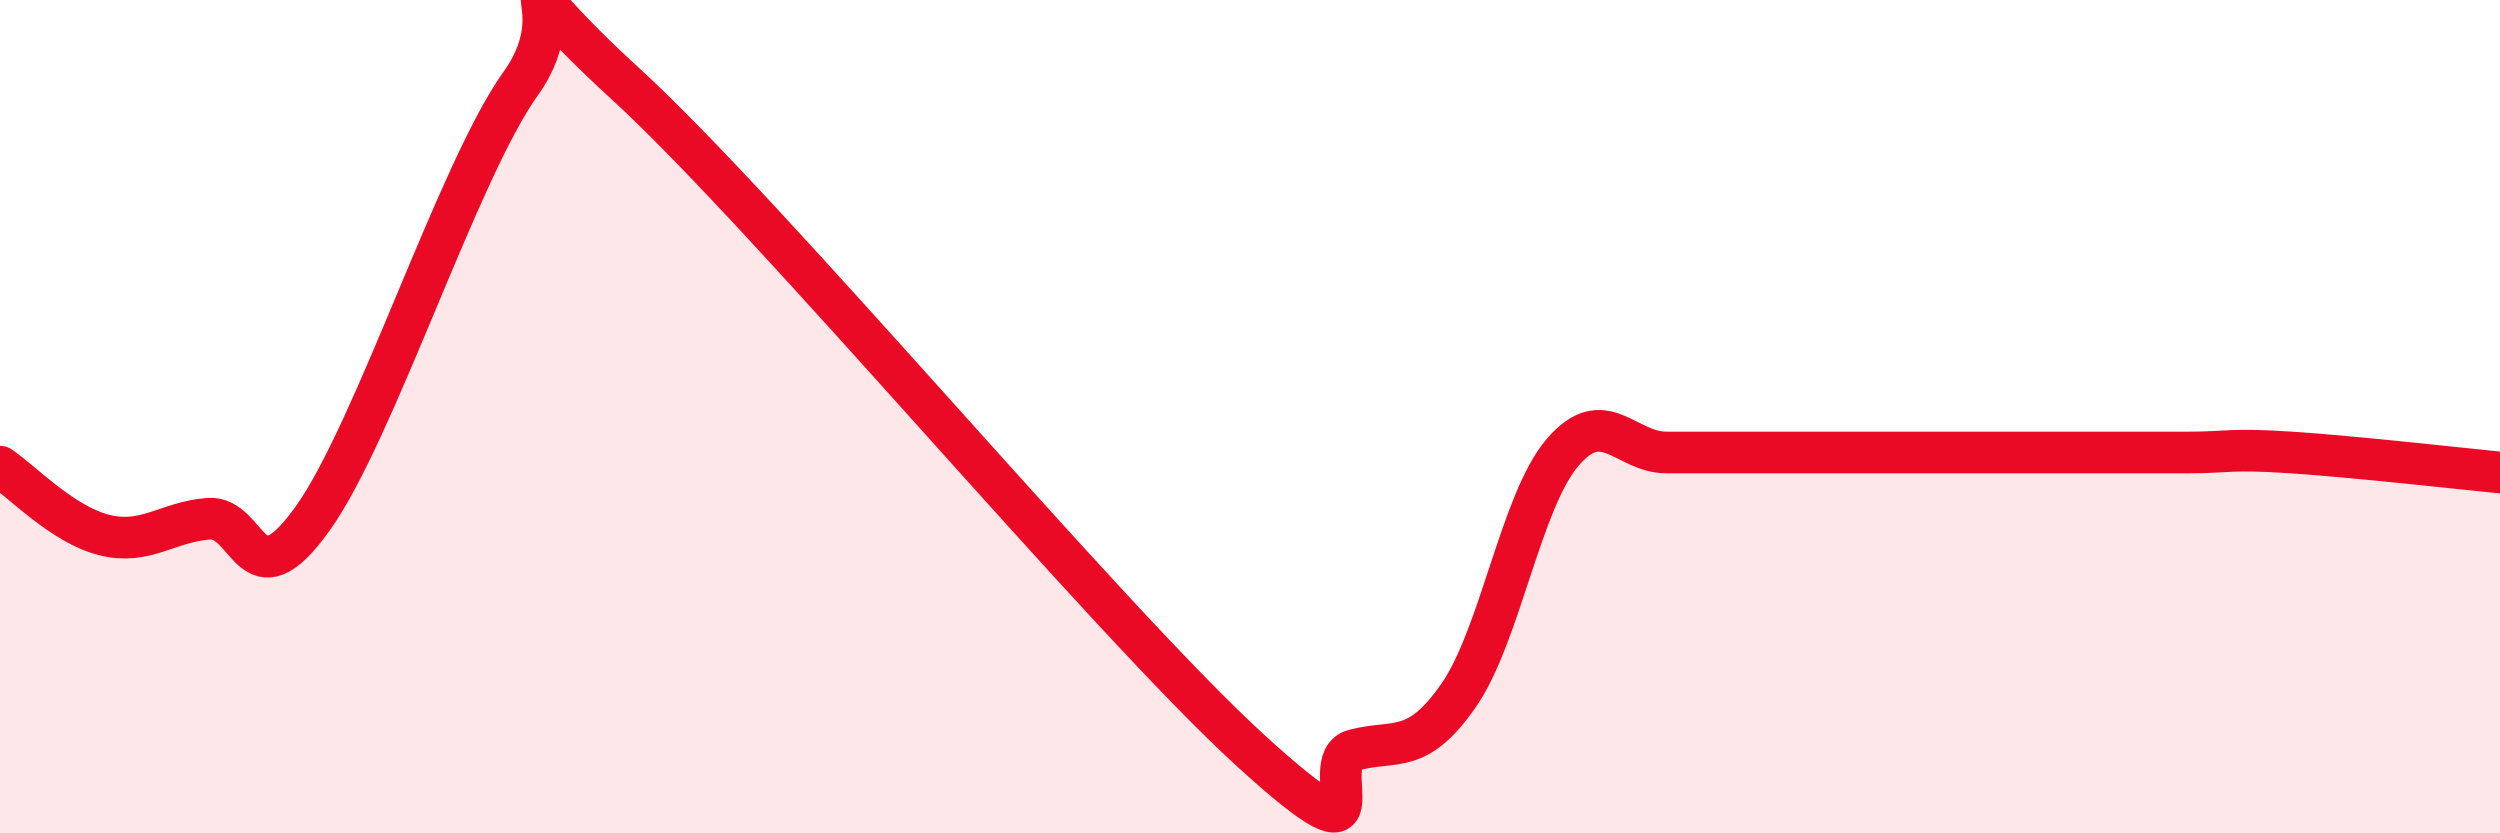 
    <svg width="60" height="20" viewBox="0 0 60 20" xmlns="http://www.w3.org/2000/svg">
      <path
        d="M 0,11.2 C 0.5,11.53 1.5,12.59 2.5,12.84 C 3.5,13.09 4,12.53 5,12.45 C 6,12.37 6,14.54 7.5,12.45 C 9,10.36 11,4.09 12.5,2 C 14,-0.09 11.5,-1.2 15,2 C 18.5,5.2 26.5,14.8 30,18 C 33.5,21.2 31.5,18.26 32.5,18 C 33.5,17.74 34,18.13 35,16.7 C 36,15.27 36.5,12.03 37.5,10.86 C 38.5,9.69 39,10.86 40,10.86 C 41,10.86 41.5,10.86 42.5,10.86 C 43.5,10.86 44,10.86 45,10.86 C 46,10.86 46.5,10.86 47.5,10.86 C 48.5,10.86 49,10.86 50,10.86 C 51,10.86 51.5,10.86 52.5,10.86 C 53.5,10.86 53.5,10.76 55,10.86 C 56.5,10.96 59,11.24 60,11.34L60 20L0 20Z"
        fill="#EB0A25"
        opacity="0.1"
        stroke-linecap="round"
        stroke-linejoin="round"
      />
      <path
        d="M 0,11.2 C 0.5,11.53 1.5,12.59 2.5,12.84 C 3.5,13.09 4,12.53 5,12.45 C 6,12.37 6,14.54 7.5,12.45 C 9,10.36 11,4.09 12.5,2 C 14,-0.09 11.5,-1.2 15,2 C 18.5,5.2 26.5,14.8 30,18 C 33.5,21.2 31.5,18.26 32.5,18 C 33.5,17.74 34,18.13 35,16.7 C 36,15.27 36.5,12.03 37.5,10.86 C 38.5,9.69 39,10.86 40,10.86 C 41,10.86 41.5,10.86 42.5,10.86 C 43.5,10.86 44,10.86 45,10.86 C 46,10.86 46.5,10.86 47.5,10.86 C 48.5,10.86 49,10.86 50,10.86 C 51,10.86 51.5,10.86 52.5,10.86 C 53.5,10.86 53.5,10.76 55,10.86 C 56.5,10.96 59,11.24 60,11.34"
        stroke="#EB0A25"
        stroke-width="1"
        fill="none"
        stroke-linecap="round"
        stroke-linejoin="round"
      />
    </svg>
  